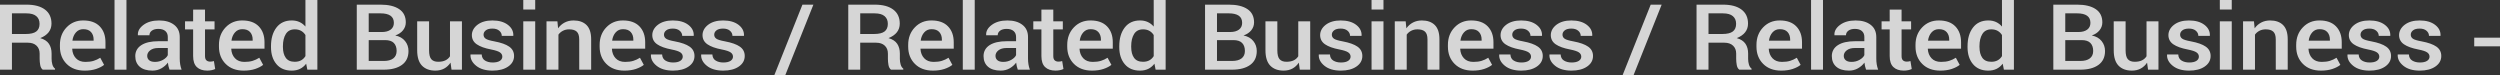<svg xmlns="http://www.w3.org/2000/svg" viewBox="0 0 2733.18 82.28"><rect x="0" y="0" width="2733.18" height="82.28" fill="#333333" stroke="none"/><path d="M13.05 46.68v29.49H0V5.08h28.9c8.74 0 15.49 1.79 20.25 5.37s7.14 8.69 7.14 15.33c0 3.68-1.05 6.84-3.14 9.5-2.09 2.65-5.15 4.78-9.16 6.37 4.4 1.27 7.57 3.34 9.51 6.23s2.9 6.42 2.9 10.62v5.91c0 2.08.29 4.12.86 6.1.57 1.99 1.54 3.5 2.9 4.54v1.12H46.73c-1.43-1.07-2.35-2.77-2.77-5.08-.41-2.31-.62-4.57-.62-6.79v-5.71c0-3.65-1.15-6.54-3.44-8.69-2.29-2.15-5.44-3.22-9.45-3.22h-17.4zm0-9.52H28.2c5.23 0 9.04-.91 11.44-2.73 2.4-1.82 3.6-4.61 3.6-8.35s-1.18-6.39-3.54-8.42c-2.36-2.03-5.96-3.05-10.8-3.05H13.06v22.56zM92.52 77.2c-8.24 0-14.8-2.45-19.68-7.35-4.89-4.9-7.33-11.19-7.33-18.87v-1.95c0-7.68 2.43-14.05 7.28-19.12 4.85-5.06 10.93-7.58 18.23-7.54 7.84 0 13.85 2.16 18.02 6.47s6.26 10.1 6.26 17.36v6.98H79.05l-.11.24c.21 4.19 1.57 7.61 4.06 10.27 2.49 2.66 5.94 3.99 10.34 3.99 3.51 0 6.52-.39 9.02-1.17 2.51-.78 4.92-1.9 7.25-3.37l4.19 7.78c-2.18 1.77-5.08 3.26-8.7 4.47-3.62 1.21-7.81 1.82-12.57 1.82zm-1.5-45.31c-3.22 0-5.87 1.16-7.95 3.49s-3.37 5.28-3.87 8.86l.11.24h23.04v-1.22c0-3.35-.94-6.09-2.82-8.2-1.88-2.12-4.72-3.17-8.51-3.17zm47.23 44.28H125.2V0h13.05v76.17zm47.08 0c-.47-1.33-.85-2.64-1.16-3.91-.3-1.27-.51-2.54-.62-3.81-1.79 2.47-4.14 4.55-7.06 6.23-2.92 1.68-6.19 2.51-9.8 2.51-6.05 0-10.7-1.42-13.94-4.25s-4.86-6.72-4.86-11.67 2.22-9.09 6.66-11.94c4.44-2.85 10.69-4.27 18.75-4.27h10.15v-4.64c0-2.77-.9-4.93-2.69-6.49-1.79-1.56-4.35-2.34-7.68-2.34-2.97 0-5.34.65-7.09 1.95-1.75 1.3-2.63 2.98-2.63 5.03h-12.57l-.05-.29c-.25-4.17 1.8-7.86 6.15-11.08 4.35-3.22 10.02-4.83 17-4.83s12.23 1.56 16.38 4.69c4.15 3.12 6.23 7.62 6.23 13.48v23.49c0 2.18.16 4.27.48 6.27s.84 3.96 1.56 5.88h-13.21zm-16.01-8.5c3.29 0 6.26-.75 8.89-2.25 2.63-1.5 4.38-3.21 5.24-5.13v-7.81h-10.37c-3.8 0-6.77.85-8.92 2.56s-3.22 3.72-3.22 6.03c0 2.02.73 3.62 2.17 4.81 1.45 1.19 3.52 1.78 6.2 1.78zm54.82-57.17v12.84h10.42v8.79h-10.42v29.2c0 2.18.52 3.74 1.56 4.66 1.04.93 2.42 1.39 4.14 1.39.72 0 1.41-.06 2.09-.17.68-.11 1.32-.27 1.93-.46l1.4 8.69c-1.11.55-2.44.98-3.97 1.29-1.54.31-3.13.46-4.78.46-4.8 0-8.56-1.28-11.28-3.83-2.72-2.56-4.08-6.57-4.08-12.04v-29.2h-8.86v-8.79h8.86V10.49h13zm42.26 66.7c-8.24 0-14.8-2.45-19.69-7.35-4.89-4.9-7.33-11.19-7.33-18.87v-1.95c0-7.68 2.43-14.05 7.28-19.12 4.85-5.06 10.93-7.58 18.23-7.54 7.84 0 13.85 2.16 18.02 6.47s6.26 10.1 6.26 17.36v6.98h-36.25l-.11.24c.21 4.19 1.57 7.61 4.06 10.27 2.49 2.66 5.93 3.99 10.34 3.99 3.51 0 6.52-.39 9.02-1.17 2.51-.78 4.92-1.9 7.25-3.37l4.19 7.78c-2.18 1.77-5.08 3.26-8.7 4.47-3.62 1.21-7.81 1.82-12.57 1.82zm-1.5-45.31c-3.22 0-5.87 1.16-7.95 3.49s-3.37 5.28-3.87 8.86l.11.24h23.04v-1.22c0-3.35-.94-6.09-2.82-8.2-1.88-2.12-4.72-3.17-8.51-3.17zm31.37 18.6c0-8.43 1.99-15.23 5.96-20.39 3.97-5.16 9.56-7.74 16.76-7.74 3.15 0 5.97.58 8.46 1.73 2.49 1.16 4.65 2.81 6.47 4.96V0h13.05v76.17h-10.96l-1.29-6.54c-1.86 2.47-4.1 4.35-6.71 5.64-2.61 1.29-5.66 1.93-9.13 1.93-7.13 0-12.68-2.36-16.65-7.08-3.97-4.72-5.96-10.92-5.96-18.6v-1.03zm13.05 1.03c0 4.88 1.03 8.77 3.09 11.67 2.06 2.9 5.33 4.35 9.8 4.35 2.76 0 5.09-.54 7.01-1.61s3.48-2.6 4.7-4.59V38.29c-1.22-1.95-2.79-3.47-4.73-4.57-1.93-1.09-4.23-1.64-6.88-1.64-4.44 0-7.72 1.7-9.83 5.1-2.11 3.4-3.17 7.84-3.17 13.31v1.03zm80.73 24.65V5.08h26c8.67 0 15.43 1.62 20.3 4.86 4.87 3.24 7.3 8.08 7.3 14.53 0 3.22-1.02 6.1-3.06 8.64s-4.87 4.43-8.49 5.66c4.65.94 8.24 2.98 10.74 6.1 2.51 3.12 3.76 6.75 3.76 10.89 0 6.67-2.4 11.74-7.2 15.21-4.8 3.47-11.42 5.2-19.87 5.2h-29.49zm13.05-41.16h14.39c4.05 0 7.24-.87 9.59-2.61 2.34-1.74 3.52-4.21 3.52-7.4 0-3.52-1.24-6.13-3.71-7.84s-6.09-2.56-10.85-2.56H403.1v20.41zm0 8.84v22.8h16.44c4.51 0 7.98-.93 10.42-2.8 2.43-1.87 3.65-4.57 3.65-8.11 0-3.77-1.02-6.69-3.06-8.77-2.04-2.08-5.23-3.12-9.56-3.12H403.1zm89.46 24.61c-1.83 2.8-4.14 4.96-6.93 6.47s-6.02 2.27-9.67 2.27c-6.23 0-11.1-1.81-14.61-5.42s-5.26-9.23-5.26-16.85V23.34h13v31.69c0 4.62.82 7.86 2.47 9.72 1.65 1.86 4.14 2.78 7.47 2.78 3.15 0 5.79-.51 7.92-1.54s3.8-2.51 5.02-4.47V23.34h13.05v52.83h-11.39l-1.07-7.71zm56.59-6.64c0-1.82-.86-3.34-2.58-4.54-1.72-1.2-4.92-2.26-9.61-3.17-6.95-1.33-12.2-3.23-15.76-5.69-3.56-2.46-5.34-5.8-5.34-10.03s2.06-8.2 6.18-11.33c4.12-3.12 9.54-4.69 16.27-4.69 7.09 0 12.72 1.59 16.89 4.76s6.17 7.1 5.99 11.79l-.11.29h-12.51c0-2.18-.91-4.05-2.74-5.62s-4.33-2.34-7.52-2.34-5.55.64-7.2 1.93c-1.65 1.29-2.47 2.86-2.47 4.71s.78 3.33 2.34 4.42c1.56 1.09 4.72 2.06 9.48 2.91 7.3 1.37 12.72 3.3 16.25 5.79 3.53 2.49 5.29 5.88 5.29 10.18 0 4.75-2.16 8.61-6.47 11.57-4.32 2.96-10 4.44-17.05 4.44-7.56 0-13.52-1.76-17.89-5.27-4.37-3.52-6.45-7.55-6.23-12.11l.11-.29h12.14c.14 3.06 1.36 5.29 3.65 6.69 2.29 1.4 5.08 2.1 8.38 2.1s5.96-.59 7.79-1.76 2.74-2.75 2.74-4.74zm35.98-51.42h-13.05V0h13.05v10.4zm0 65.77h-13.05V23.34h13.05v52.83zm24.26-52.83l.75 7.62c1.9-2.7 4.29-4.81 7.17-6.32 2.88-1.51 6.13-2.27 9.75-2.27 6.05 0 10.77 1.67 14.15 5 3.38 3.34 5.08 8.54 5.08 15.6v33.2h-13.05V43.06c0-3.97-.9-6.79-2.71-8.47-1.81-1.68-4.56-2.51-8.24-2.51-2.54 0-4.82.51-6.82 1.54-2.01 1.03-3.65 2.43-4.94 4.22v38.33h-13.05V23.34h11.92zm73.19 53.86c-8.24 0-14.8-2.45-19.69-7.35-4.89-4.9-7.33-11.19-7.33-18.87v-1.95c0-7.68 2.43-14.05 7.28-19.12 4.85-5.06 10.93-7.58 18.23-7.54 7.84 0 13.85 2.16 18.02 6.47s6.26 10.1 6.26 17.36v6.98H669.1l-.11.24c.21 4.19 1.57 7.61 4.06 10.27 2.49 2.66 5.93 3.99 10.34 3.99 3.51 0 6.52-.39 9.02-1.17 2.51-.78 4.92-1.9 7.25-3.37l4.19 7.78c-2.18 1.77-5.08 3.26-8.7 4.47-3.62 1.21-7.81 1.82-12.57 1.82zm-1.5-45.31c-3.22 0-5.87 1.16-7.95 3.49s-3.37 5.28-3.87 8.86l.11.24h23.04v-1.22c0-3.35-.94-6.09-2.82-8.2-1.88-2.12-4.72-3.17-8.51-3.17zm65.32 29.93c0-1.82-.86-3.34-2.58-4.54-1.72-1.2-4.92-2.26-9.61-3.17-6.95-1.33-12.2-3.23-15.76-5.69-3.56-2.46-5.34-5.8-5.34-10.03s2.06-8.2 6.18-11.33c4.12-3.12 9.54-4.69 16.27-4.69 7.09 0 12.72 1.59 16.89 4.76s6.17 7.1 5.99 11.79l-.11.29h-12.51c0-2.18-.91-4.05-2.74-5.62s-4.33-2.34-7.52-2.34-5.55.64-7.2 1.93c-1.65 1.29-2.47 2.86-2.47 4.71s.78 3.33 2.34 4.42c1.56 1.09 4.72 2.06 9.48 2.91 7.3 1.37 12.72 3.3 16.25 5.79 3.53 2.49 5.29 5.88 5.29 10.18 0 4.75-2.16 8.61-6.47 11.57-4.32 2.96-10 4.44-17.05 4.44-7.56 0-13.52-1.76-17.89-5.27-4.37-3.52-6.45-7.55-6.23-12.11l.11-.29h12.14c.14 3.06 1.36 5.29 3.65 6.69 2.29 1.4 5.08 2.1 8.38 2.1s5.96-.59 7.79-1.76 2.74-2.75 2.74-4.74zm54.93 0c0-1.82-.86-3.34-2.58-4.54-1.72-1.2-4.92-2.26-9.61-3.17-6.95-1.33-12.2-3.23-15.76-5.69-3.56-2.46-5.34-5.8-5.34-10.03s2.06-8.2 6.18-11.33c4.12-3.12 9.54-4.69 16.27-4.69 7.09 0 12.72 1.59 16.89 4.76s6.17 7.1 5.99 11.79l-.11.29h-12.51c0-2.18-.91-4.05-2.74-5.62s-4.33-2.34-7.52-2.34-5.55.64-7.2 1.93c-1.65 1.29-2.47 2.86-2.47 4.71s.78 3.33 2.34 4.42c1.56 1.09 4.72 2.06 9.48 2.91 7.3 1.37 12.72 3.3 16.25 5.79 3.53 2.49 5.29 5.88 5.29 10.18 0 4.75-2.16 8.61-6.47 11.57-4.32 2.96-10 4.44-17.05 4.44-7.56 0-13.52-1.76-17.89-5.27-4.37-3.52-6.45-7.55-6.23-12.11l.11-.29h12.14c.14 3.06 1.36 5.29 3.65 6.69 2.29 1.4 5.08 2.1 8.38 2.1s5.96-.59 7.79-1.76 2.74-2.75 2.74-4.74zm57.15 20.46H846.5l30.78-77.2h11.98l-30.78 77.2zm81.96-35.6v29.49h-13.05V5.08h28.9c8.74 0 15.49 1.79 20.25 5.37s7.14 8.69 7.14 15.33c0 3.68-1.05 6.84-3.14 9.5-2.1 2.65-5.15 4.78-9.16 6.37 4.4 1.27 7.57 3.34 9.51 6.23s2.9 6.42 2.9 10.62v5.91c0 2.08.29 4.12.86 6.1.57 1.99 1.54 3.5 2.9 4.54v1.12h-13.43c-1.43-1.07-2.35-2.77-2.77-5.08-.41-2.31-.62-4.57-.62-6.79v-5.71c0-3.65-1.15-6.54-3.44-8.69-2.29-2.15-5.44-3.22-9.45-3.22h-17.4zm0-9.52h15.15c5.23 0 9.04-.91 11.44-2.73 2.4-1.82 3.6-4.61 3.6-8.35s-1.18-6.39-3.54-8.42c-2.36-2.03-5.96-3.05-10.8-3.05h-15.84v22.56zm79.47 40.04c-8.24 0-14.8-2.45-19.69-7.35-4.89-4.9-7.33-11.19-7.33-18.87v-1.95c0-7.68 2.43-14.05 7.28-19.12 4.85-5.06 10.93-7.58 18.23-7.54 7.84 0 13.85 2.16 18.02 6.47s6.26 10.1 6.26 17.36v6.98h-36.25l-.11.24c.21 4.19 1.57 7.61 4.06 10.27 2.49 2.66 5.93 3.99 10.34 3.99 3.51 0 6.52-.39 9.02-1.17 2.51-.78 4.92-1.9 7.25-3.37l4.19 7.78c-2.18 1.77-5.08 3.26-8.7 4.47-3.62 1.21-7.81 1.82-12.57 1.82zm-1.5-45.31c-3.22 0-5.87 1.16-7.95 3.49s-3.37 5.28-3.87 8.86l.11.24h23.04v-1.22c0-3.35-.94-6.09-2.82-8.2-1.88-2.12-4.72-3.17-8.51-3.17zm47.23 44.28h-13.05V0h13.05v76.17zm47.08 0c-.47-1.33-.85-2.64-1.16-3.91-.3-1.27-.51-2.54-.62-3.81-1.79 2.47-4.14 4.55-7.06 6.23-2.92 1.68-6.19 2.51-9.8 2.51-6.05 0-10.7-1.42-13.94-4.25s-4.86-6.72-4.86-11.67 2.22-9.09 6.66-11.94c4.44-2.85 10.69-4.27 18.75-4.27h10.15v-4.64c0-2.77-.9-4.93-2.69-6.49-1.79-1.56-4.35-2.34-7.68-2.34-2.97 0-5.34.65-7.09 1.95-1.75 1.3-2.63 2.98-2.63 5.03h-12.57l-.05-.29c-.25-4.17 1.8-7.86 6.15-11.08 4.35-3.22 10.02-4.83 17-4.83s12.23 1.56 16.38 4.69c4.15 3.12 6.23 7.62 6.23 13.48v23.49c0 2.18.16 4.27.48 6.27s.84 3.96 1.56 5.88h-13.21zm-16.01-8.5c3.29 0 6.26-.75 8.89-2.25 2.63-1.5 4.38-3.21 5.24-5.13v-7.81h-10.37c-3.8 0-6.77.85-8.92 2.56s-3.22 3.72-3.22 6.03c0 2.02.73 3.62 2.17 4.81 1.45 1.19 3.52 1.78 6.2 1.78zm54.82-57.17v12.84h10.42v8.79h-10.42v29.2c0 2.18.52 3.74 1.56 4.66 1.04.93 2.42 1.39 4.14 1.39.72 0 1.41-.06 2.09-.17.68-.11 1.32-.27 1.93-.46l1.4 8.69c-1.11.55-2.44.98-3.97 1.29-1.54.31-3.13.46-4.78.46-4.8 0-8.56-1.28-11.28-3.83-2.72-2.56-4.08-6.57-4.08-12.04v-29.2h-8.86v-8.79h8.86V10.49h13zm42.26 66.7c-8.24 0-14.8-2.45-19.69-7.35-4.89-4.9-7.33-11.19-7.33-18.87v-1.95c0-7.68 2.43-14.05 7.28-19.12 4.85-5.06 10.93-7.58 18.23-7.54 7.84 0 13.85 2.16 18.02 6.47s6.26 10.1 6.26 17.36v6.98h-36.25l-.11.24c.21 4.19 1.57 7.61 4.06 10.27 2.49 2.66 5.93 3.99 10.34 3.99 3.51 0 6.52-.39 9.02-1.17 2.51-.78 4.92-1.9 7.25-3.37l4.19 7.78c-2.18 1.77-5.08 3.26-8.7 4.47-3.62 1.21-7.81 1.82-12.57 1.82zm-1.5-45.31c-3.22 0-5.87 1.16-7.95 3.49s-3.37 5.28-3.87 8.86l.11.24h23.04v-1.22c0-3.35-.94-6.09-2.82-8.2-1.88-2.12-4.72-3.17-8.51-3.17zm31.37 18.6c0-8.43 1.99-15.23 5.96-20.39 3.97-5.16 9.56-7.74 16.76-7.74 3.15 0 5.97.58 8.46 1.73 2.49 1.16 4.65 2.81 6.47 4.96V0h13.05v76.17h-10.96l-1.29-6.54c-1.86 2.47-4.1 4.35-6.71 5.64-2.61 1.29-5.66 1.93-9.13 1.93-7.13 0-12.68-2.36-16.65-7.08-3.97-4.72-5.96-10.92-5.96-18.6v-1.03zm13.05 1.03c0 4.88 1.03 8.77 3.09 11.67 2.06 2.9 5.33 4.35 9.8 4.35 2.76 0 5.09-.54 7.01-1.61s3.48-2.6 4.7-4.59V38.29c-1.22-1.95-2.79-3.47-4.73-4.57-1.93-1.09-4.23-1.64-6.88-1.64-4.44 0-7.72 1.7-9.83 5.1-2.11 3.4-3.17 7.84-3.17 13.31v1.03zm80.73 24.65V5.08h26c8.67 0 15.43 1.62 20.3 4.86 4.87 3.24 7.3 8.08 7.3 14.53 0 3.22-1.02 6.1-3.06 8.64s-4.87 4.43-8.49 5.66c4.65.94 8.24 2.98 10.74 6.1 2.51 3.12 3.76 6.75 3.76 10.89 0 6.67-2.4 11.74-7.2 15.21-4.8 3.47-11.42 5.2-19.87 5.2h-29.49zm13.05-41.16h14.39c4.05 0 7.24-.87 9.59-2.61 2.34-1.74 3.52-4.21 3.52-7.4 0-3.52-1.24-6.13-3.71-7.84s-6.09-2.56-10.85-2.56h-12.94v20.41zm0 8.84v22.8h16.44c4.51 0 7.98-.93 10.42-2.8 2.43-1.87 3.65-4.57 3.65-8.11 0-3.77-1.02-6.69-3.06-8.77-2.04-2.08-5.23-3.12-9.56-3.12h-17.89zm89.46 24.61c-1.83 2.8-4.14 4.96-6.93 6.47s-6.02 2.27-9.67 2.27c-6.23 0-11.1-1.81-14.61-5.42s-5.26-9.23-5.26-16.85V23.34h13v31.69c0 4.62.82 7.86 2.47 9.72 1.65 1.86 4.14 2.78 7.47 2.78 3.15 0 5.79-.51 7.92-1.54s3.8-2.51 5.02-4.47V23.34h13.05v52.83h-11.39l-1.07-7.71zm56.59-6.64c0-1.82-.86-3.34-2.58-4.54-1.72-1.2-4.92-2.26-9.61-3.17-6.95-1.33-12.2-3.23-15.76-5.69-3.56-2.46-5.34-5.8-5.34-10.03s2.06-8.2 6.18-11.33c4.12-3.12 9.54-4.69 16.27-4.69 7.09 0 12.72 1.59 16.89 4.76s6.17 7.1 5.99 11.79l-.11.29h-12.51c0-2.18-.91-4.05-2.74-5.62s-4.33-2.34-7.52-2.34-5.55.64-7.2 1.93c-1.65 1.29-2.47 2.86-2.47 4.71s.78 3.33 2.34 4.42c1.56 1.09 4.72 2.06 9.48 2.91 7.3 1.37 12.72 3.3 16.25 5.79 3.53 2.49 5.29 5.88 5.29 10.18 0 4.75-2.16 8.61-6.47 11.57-4.32 2.96-10 4.44-17.05 4.44-7.56 0-13.52-1.76-17.89-5.27-4.37-3.52-6.45-7.55-6.23-12.11l.11-.29H1454c.14 3.06 1.36 5.29 3.65 6.69 2.29 1.4 5.08 2.1 8.38 2.1s5.96-.59 7.79-1.76 2.74-2.75 2.74-4.74zm35.98-51.42h-13.05V0h13.05v10.4zm0 65.77h-13.05V23.34h13.05v52.83zm24.26-52.83l.75 7.62c1.9-2.7 4.29-4.81 7.17-6.32 2.88-1.51 6.13-2.27 9.75-2.27 6.05 0 10.77 1.67 14.15 5 3.38 3.34 5.08 8.54 5.08 15.6v33.2h-13.05V43.06c0-3.97-.9-6.79-2.71-8.47-1.81-1.68-4.56-2.51-8.24-2.51-2.54 0-4.82.51-6.82 1.54-2.01 1.03-3.65 2.43-4.94 4.22v38.33h-13.05V23.34h11.92zm73.19 53.86c-8.24 0-14.8-2.45-19.69-7.35-4.89-4.9-7.33-11.19-7.33-18.87v-1.95c0-7.68 2.43-14.05 7.28-19.12 4.85-5.06 10.93-7.58 18.23-7.54 7.84 0 13.85 2.16 18.02 6.47s6.26 10.1 6.26 17.36v6.98h-36.25l-.11.24c.21 4.19 1.57 7.61 4.06 10.27 2.49 2.66 5.93 3.99 10.34 3.99 3.51 0 6.52-.39 9.02-1.17 2.51-.78 4.92-1.9 7.25-3.37l4.19 7.78c-2.18 1.77-5.08 3.26-8.7 4.47-3.62 1.21-7.81 1.82-12.57 1.82zm-1.5-45.31c-3.22 0-5.87 1.16-7.95 3.49s-3.37 5.28-3.87 8.86l.11.24h23.04v-1.22c0-3.35-.94-6.09-2.82-8.2-1.88-2.12-4.72-3.17-8.51-3.17zm65.32 29.93c0-1.82-.86-3.34-2.58-4.54-1.72-1.2-4.92-2.26-9.61-3.17-6.95-1.33-12.2-3.23-15.76-5.69-3.56-2.46-5.34-5.8-5.34-10.03s2.06-8.2 6.18-11.33c4.12-3.12 9.54-4.69 16.27-4.69 7.09 0 12.72 1.59 16.89 4.76s6.17 7.1 5.99 11.79l-.11.29h-12.51c0-2.18-.91-4.05-2.74-5.62s-4.33-2.34-7.52-2.34-5.55.64-7.2 1.93c-1.65 1.29-2.47 2.86-2.47 4.71s.78 3.33 2.34 4.42c1.56 1.09 4.72 2.06 9.48 2.91 7.3 1.37 12.72 3.3 16.25 5.79 3.53 2.49 5.29 5.88 5.29 10.18 0 4.75-2.16 8.61-6.47 11.57-4.32 2.96-10 4.44-17.05 4.44-7.56 0-13.52-1.76-17.89-5.27-4.37-3.52-6.45-7.55-6.23-12.11l.11-.29h12.14c.14 3.06 1.36 5.29 3.65 6.69 2.29 1.4 5.08 2.1 8.38 2.1s5.96-.59 7.79-1.76 2.74-2.75 2.74-4.74zm54.93 0c0-1.82-.86-3.34-2.58-4.54-1.72-1.2-4.92-2.26-9.61-3.17-6.95-1.33-12.2-3.23-15.76-5.69-3.56-2.46-5.34-5.8-5.34-10.03s2.06-8.2 6.18-11.33c4.12-3.12 9.54-4.69 16.27-4.69 7.09 0 12.72 1.59 16.89 4.76s6.17 7.1 5.99 11.79l-.11.29h-12.51c0-2.18-.91-4.05-2.74-5.62s-4.33-2.34-7.52-2.34-5.55.64-7.2 1.93c-1.65 1.29-2.47 2.86-2.47 4.71s.78 3.33 2.34 4.42c1.56 1.09 4.72 2.06 9.48 2.91 7.3 1.37 12.72 3.3 16.25 5.79 3.53 2.49 5.29 5.88 5.29 10.18 0 4.75-2.16 8.61-6.47 11.57-4.32 2.96-10 4.44-17.05 4.44-7.56 0-13.52-1.76-17.89-5.27-4.37-3.52-6.45-7.55-6.23-12.11l.11-.29h12.14c.14 3.06 1.36 5.29 3.65 6.69 2.29 1.4 5.08 2.1 8.38 2.1s5.96-.59 7.79-1.76 2.74-2.75 2.74-4.74zm57.14 20.46h-11.98l30.78-77.2h11.98l-30.78 77.2zm81.97-35.6v29.49h-13.05V5.08h28.9c8.74 0 15.49 1.79 20.25 5.37s7.14 8.69 7.14 15.33c0 3.68-1.05 6.84-3.14 9.5-2.1 2.65-5.15 4.78-9.16 6.37 4.4 1.27 7.57 3.34 9.51 6.23s2.9 6.42 2.9 10.62v5.91c0 2.08.29 4.12.86 6.1.57 1.99 1.54 3.5 2.9 4.54v1.12h-13.43c-1.43-1.07-2.35-2.77-2.77-5.08-.41-2.31-.62-4.57-.62-6.79v-5.71c0-3.65-1.15-6.54-3.44-8.69-2.29-2.15-5.44-3.22-9.45-3.22h-17.4zm0-9.52h15.15c5.23 0 9.04-.91 11.44-2.73 2.4-1.82 3.6-4.61 3.6-8.35s-1.18-6.39-3.54-8.42c-2.36-2.03-5.96-3.05-10.8-3.05h-15.84v22.56zm79.47 40.04c-8.24 0-14.8-2.45-19.69-7.35-4.89-4.9-7.33-11.19-7.33-18.87v-1.95c0-7.68 2.43-14.05 7.28-19.12 4.85-5.06 10.93-7.58 18.23-7.54 7.84 0 13.85 2.16 18.02 6.47s6.26 10.1 6.26 17.36v6.98h-36.25l-.11.24c.21 4.19 1.57 7.61 4.06 10.27 2.49 2.66 5.93 3.99 10.34 3.99 3.51 0 6.52-.39 9.02-1.17 2.51-.78 4.92-1.9 7.25-3.37l4.19 7.78c-2.18 1.77-5.08 3.26-8.7 4.47-3.62 1.21-7.81 1.82-12.57 1.82zm-1.5-45.31c-3.22 0-5.87 1.16-7.95 3.49s-3.37 5.28-3.87 8.86l.11.24h23.04v-1.22c0-3.35-.94-6.09-2.82-8.2-1.88-2.12-4.72-3.17-8.51-3.17zm47.23 44.28h-13.05V0h13.05v76.17zm47.08 0c-.47-1.33-.85-2.64-1.16-3.91-.3-1.27-.51-2.54-.62-3.81-1.79 2.47-4.14 4.55-7.06 6.23-2.92 1.68-6.19 2.51-9.8 2.51-6.05 0-10.7-1.42-13.94-4.25s-4.86-6.72-4.86-11.67 2.22-9.09 6.66-11.94c4.44-2.85 10.69-4.27 18.75-4.27h10.15v-4.64c0-2.77-.9-4.93-2.69-6.49-1.79-1.56-4.35-2.34-7.68-2.34-2.97 0-5.34.65-7.09 1.95-1.75 1.3-2.63 2.98-2.63 5.03h-12.57l-.05-.29c-.25-4.17 1.8-7.86 6.15-11.08 4.35-3.22 10.02-4.83 17-4.83s12.23 1.56 16.38 4.69c4.15 3.12 6.23 7.62 6.23 13.48v23.49c0 2.18.16 4.27.48 6.27s.84 3.96 1.56 5.88h-13.21zm-16.01-8.5c3.29 0 6.26-.75 8.89-2.25 2.63-1.5 4.38-3.21 5.24-5.13v-7.81h-10.37c-3.8 0-6.77.85-8.92 2.56s-3.22 3.72-3.22 6.03c0 2.02.73 3.62 2.17 4.81 1.45 1.19 3.52 1.78 6.2 1.78zm54.82-57.17v12.84h10.42v8.79h-10.42v29.2c0 2.18.52 3.74 1.56 4.66 1.04.93 2.42 1.39 4.14 1.39.72 0 1.41-.06 2.09-.17.68-.11 1.32-.27 1.93-.46l1.4 8.69c-1.11.55-2.44.98-3.97 1.29-1.54.31-3.13.46-4.78.46-4.8 0-8.56-1.28-11.28-3.83-2.72-2.56-4.08-6.57-4.08-12.04v-29.2h-8.86v-8.79h8.86V10.49h13zm42.26 66.7c-8.24 0-14.8-2.45-19.69-7.35-4.89-4.9-7.33-11.19-7.33-18.87v-1.95c0-7.68 2.43-14.05 7.28-19.12 4.85-5.06 10.93-7.58 18.23-7.54 7.84 0 13.85 2.16 18.02 6.47s6.26 10.1 6.26 17.36v6.98h-36.25l-.11.24c.21 4.19 1.57 7.61 4.06 10.27 2.49 2.66 5.93 3.99 10.34 3.99 3.51 0 6.52-.39 9.02-1.17 2.51-.78 4.92-1.9 7.25-3.37l4.19 7.78c-2.18 1.77-5.08 3.26-8.7 4.47-3.62 1.21-7.81 1.82-12.57 1.82zm-1.5-45.31c-3.22 0-5.87 1.16-7.95 3.49s-3.37 5.28-3.87 8.86l.11.24h23.04v-1.22c0-3.35-.94-6.09-2.82-8.2-1.88-2.12-4.72-3.17-8.51-3.17zm31.37 18.6c0-8.43 1.99-15.23 5.96-20.39 3.97-5.16 9.56-7.74 16.76-7.74 3.15 0 5.97.58 8.46 1.73 2.49 1.16 4.65 2.81 6.47 4.96V0h13.05v76.17h-10.96l-1.29-6.54c-1.86 2.47-4.1 4.35-6.71 5.64-2.61 1.29-5.66 1.93-9.13 1.93-7.13 0-12.68-2.36-16.65-7.08-3.97-4.72-5.96-10.92-5.96-18.6v-1.03zm13.05 1.03c0 4.88 1.03 8.77 3.09 11.67 2.06 2.9 5.33 4.35 9.8 4.35 2.76 0 5.09-.54 7.01-1.61s3.48-2.6 4.7-4.59V38.29c-1.22-1.95-2.79-3.47-4.73-4.57-1.93-1.09-4.23-1.64-6.88-1.64-4.44 0-7.72 1.7-9.83 5.1-2.11 3.4-3.17 7.84-3.17 13.31v1.03zm80.73 24.65V5.08h26c8.67 0 15.43 1.62 20.3 4.86 4.87 3.24 7.3 8.08 7.3 14.53 0 3.22-1.02 6.1-3.06 8.64s-4.87 4.43-8.49 5.66c4.65.94 8.24 2.98 10.74 6.1 2.51 3.12 3.76 6.75 3.76 10.89 0 6.67-2.4 11.74-7.2 15.21-4.8 3.47-11.42 5.2-19.87 5.2h-29.49zm13.05-41.16h14.39c4.05 0 7.24-.87 9.59-2.61 2.34-1.74 3.52-4.21 3.52-7.4 0-3.52-1.24-6.13-3.71-7.84s-6.09-2.56-10.85-2.56h-12.94v20.41zm0 8.84v22.8h16.44c4.51 0 7.98-.93 10.42-2.8 2.43-1.87 3.65-4.57 3.65-8.11 0-3.77-1.02-6.69-3.06-8.77-2.04-2.08-5.23-3.12-9.56-3.12h-17.89zm89.45 24.61c-1.83 2.8-4.14 4.96-6.93 6.47s-6.02 2.27-9.67 2.27c-6.23 0-11.1-1.81-14.61-5.42s-5.26-9.23-5.26-16.85V23.34h13v31.69c0 4.62.82 7.86 2.47 9.72 1.65 1.86 4.14 2.78 7.47 2.78 3.15 0 5.79-.51 7.92-1.54s3.8-2.51 5.02-4.47V23.34h13.05v52.83h-11.39l-1.07-7.71zm56.6-6.64c0-1.82-.86-3.34-2.58-4.54-1.72-1.2-4.92-2.26-9.61-3.17-6.95-1.33-12.2-3.23-15.76-5.69-3.56-2.46-5.34-5.8-5.34-10.03s2.06-8.2 6.18-11.33c4.12-3.12 9.54-4.69 16.27-4.69 7.09 0 12.72 1.59 16.89 4.76s6.17 7.1 5.99 11.79l-.11.29h-12.51c0-2.18-.91-4.05-2.74-5.62s-4.33-2.34-7.52-2.34-5.55.64-7.2 1.93c-1.65 1.29-2.47 2.86-2.47 4.71s.78 3.33 2.34 4.42c1.56 1.09 4.72 2.06 9.48 2.91 7.3 1.37 12.72 3.3 16.25 5.79 3.53 2.49 5.29 5.88 5.29 10.18 0 4.75-2.16 8.61-6.47 11.57-4.32 2.96-10 4.44-17.05 4.44-7.56 0-13.52-1.76-17.89-5.27-4.37-3.52-6.45-7.55-6.23-12.11l.11-.29h12.14c.14 3.06 1.36 5.29 3.65 6.69 2.29 1.4 5.08 2.1 8.38 2.1s5.96-.59 7.79-1.76 2.74-2.75 2.74-4.74zm35.98-51.42h-13.05V0h13.05v10.4zm0 65.77h-13.05V23.34h13.05v52.83zm24.26-52.83l.75 7.62c1.9-2.7 4.29-4.81 7.17-6.32 2.88-1.51 6.13-2.27 9.75-2.27 6.05 0 10.77 1.67 14.15 5 3.38 3.34 5.08 8.54 5.08 15.6v33.2h-13.05V43.06c0-3.97-.9-6.79-2.71-8.47-1.81-1.68-4.56-2.51-8.24-2.51-2.54 0-4.82.51-6.82 1.54-2.01 1.03-3.65 2.43-4.94 4.22v38.33h-13.05V23.34h11.92zm73.19 53.86c-8.24 0-14.8-2.45-19.69-7.35-4.89-4.9-7.33-11.19-7.33-18.87v-1.95c0-7.68 2.43-14.05 7.28-19.12 4.85-5.06 10.93-7.58 18.23-7.54 7.84 0 13.85 2.16 18.02 6.47s6.26 10.1 6.26 17.36v6.98h-36.25l-.11.24c.21 4.19 1.57 7.61 4.06 10.27 2.49 2.66 5.93 3.99 10.34 3.99 3.51 0 6.52-.39 9.02-1.17 2.51-.78 4.92-1.9 7.25-3.37l4.19 7.78c-2.18 1.77-5.08 3.26-8.7 4.47-3.62 1.21-7.81 1.82-12.57 1.82zm-1.5-45.31c-3.22 0-5.87 1.16-7.95 3.49s-3.37 5.28-3.87 8.86l.11.24h23.04v-1.22c0-3.35-.94-6.09-2.82-8.2-1.88-2.12-4.72-3.17-8.51-3.17zm65.32 29.93c0-1.82-.86-3.34-2.58-4.54-1.72-1.2-4.92-2.26-9.61-3.17-6.95-1.33-12.2-3.23-15.76-5.69-3.56-2.46-5.34-5.8-5.34-10.03s2.06-8.2 6.18-11.33c4.12-3.12 9.54-4.69 16.27-4.69 7.09 0 12.72 1.59 16.89 4.76s6.17 7.1 5.99 11.79l-.11.29h-12.51c0-2.18-.91-4.05-2.74-5.62s-4.33-2.34-7.52-2.34-5.55.64-7.2 1.93c-1.65 1.29-2.47 2.86-2.47 4.71s.78 3.33 2.34 4.42c1.56 1.09 4.72 2.06 9.48 2.91 7.3 1.37 12.72 3.3 16.25 5.79 3.53 2.49 5.29 5.88 5.29 10.18 0 4.75-2.16 8.61-6.47 11.57-4.32 2.96-10 4.44-17.05 4.44-7.56 0-13.52-1.76-17.89-5.27-4.37-3.52-6.45-7.55-6.23-12.11l.11-.29h12.14c.14 3.06 1.36 5.29 3.65 6.69 2.29 1.4 5.08 2.1 8.38 2.1s5.96-.59 7.79-1.76 2.74-2.75 2.74-4.74zm54.92 0c0-1.82-.86-3.34-2.58-4.54-1.72-1.2-4.92-2.26-9.61-3.17-6.95-1.33-12.2-3.23-15.76-5.69-3.56-2.46-5.34-5.8-5.34-10.03s2.06-8.2 6.18-11.33c4.12-3.12 9.54-4.69 16.27-4.69 7.09 0 12.72 1.59 16.89 4.76s6.17 7.1 5.99 11.79l-.11.29h-12.51c0-2.18-.91-4.05-2.74-5.62s-4.33-2.34-7.52-2.34-5.55.64-7.2 1.93c-1.65 1.29-2.47 2.86-2.47 4.71s.78 3.33 2.34 4.42c1.56 1.09 4.72 2.06 9.48 2.91 7.3 1.37 12.72 3.3 16.25 5.79 3.53 2.49 5.29 5.88 5.29 10.18 0 4.75-2.16 8.61-6.47 11.57-4.32 2.96-10 4.44-17.05 4.44-7.56 0-13.52-1.76-17.89-5.27-4.37-3.52-6.45-7.55-6.23-12.11l.11-.29h12.14c.14 3.06 1.36 5.29 3.65 6.69 2.29 1.4 5.08 2.1 8.38 2.1s5.96-.59 7.79-1.76 2.74-2.75 2.74-4.74zm77.08-11.14h-28.2v-9.52h28.2v9.52z" fill="#fff" stroke-width="0" opacity=".8"/></svg>